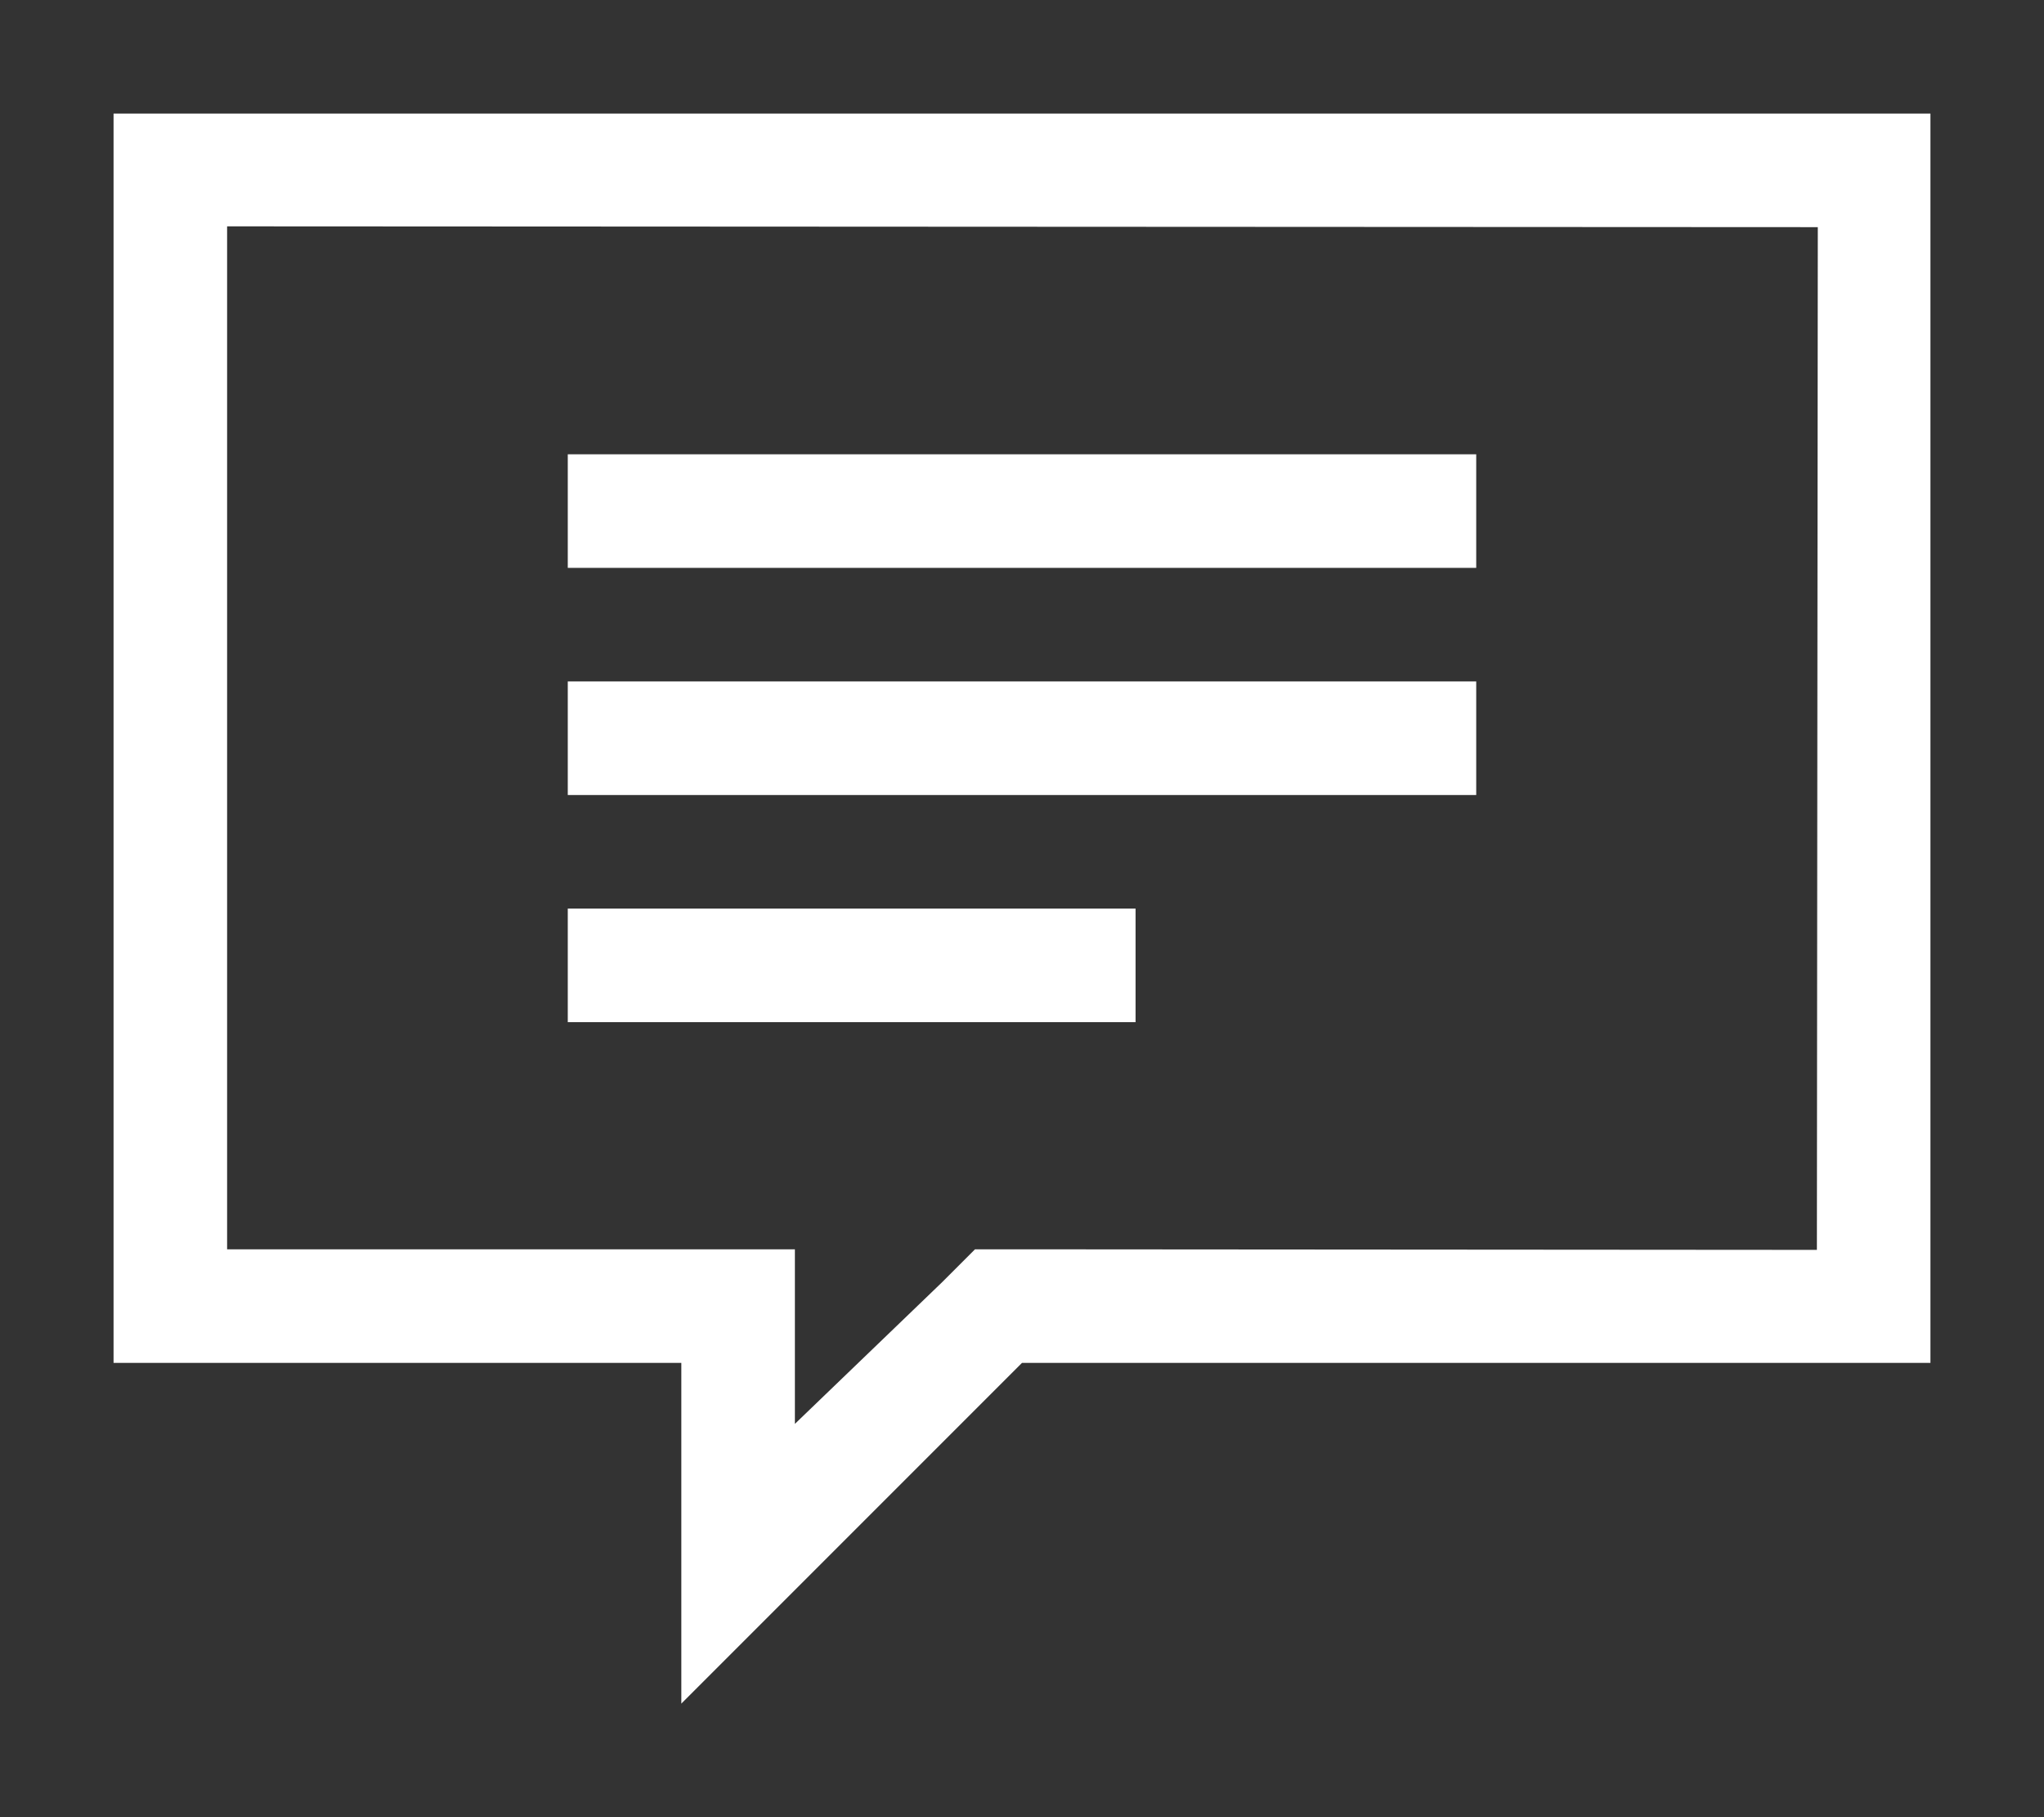 <svg width="18px" height="16px" viewBox="-1 -1 18 16" version="1.1" xmlns="http://www.w3.org/2000/svg" xmlns:xlink="http://www.w3.org/1999/xlink">
 <rect x="-1" y="-1" width="18" height="16" fill="#333333" stroke="none"/>
 <g id="feedback" stroke="none" stroke-width="1" fill="none" fill-rule="evenodd">
   <path d="M16,11 L8,11 L5,14 L5,11 L0,11 L0,0 L16,0 L16,11 Z M7.293,10.293 L7.586,10 L8,10 L15,10.005 L15.008,1 L1,0.993 L1,10 L5,10 L6,10 L6,11 L6,11.537 L7.293,10.293 Z" id="Combined-Shape" fill="#FFFFFF "></path>
   <rect id="Rectangle-25" fill="#FFFFFF " x="4" y="3" width="8" height="1"></rect>
   <rect id="Rectangle-25" fill="#FFFFFF " x="4" y="5" width="8" height="1"></rect>
   <rect id="Rectangle-25" fill="#FFFFFF " x="4" y="7" width="5" height="1"></rect>
 </g>
</svg>
